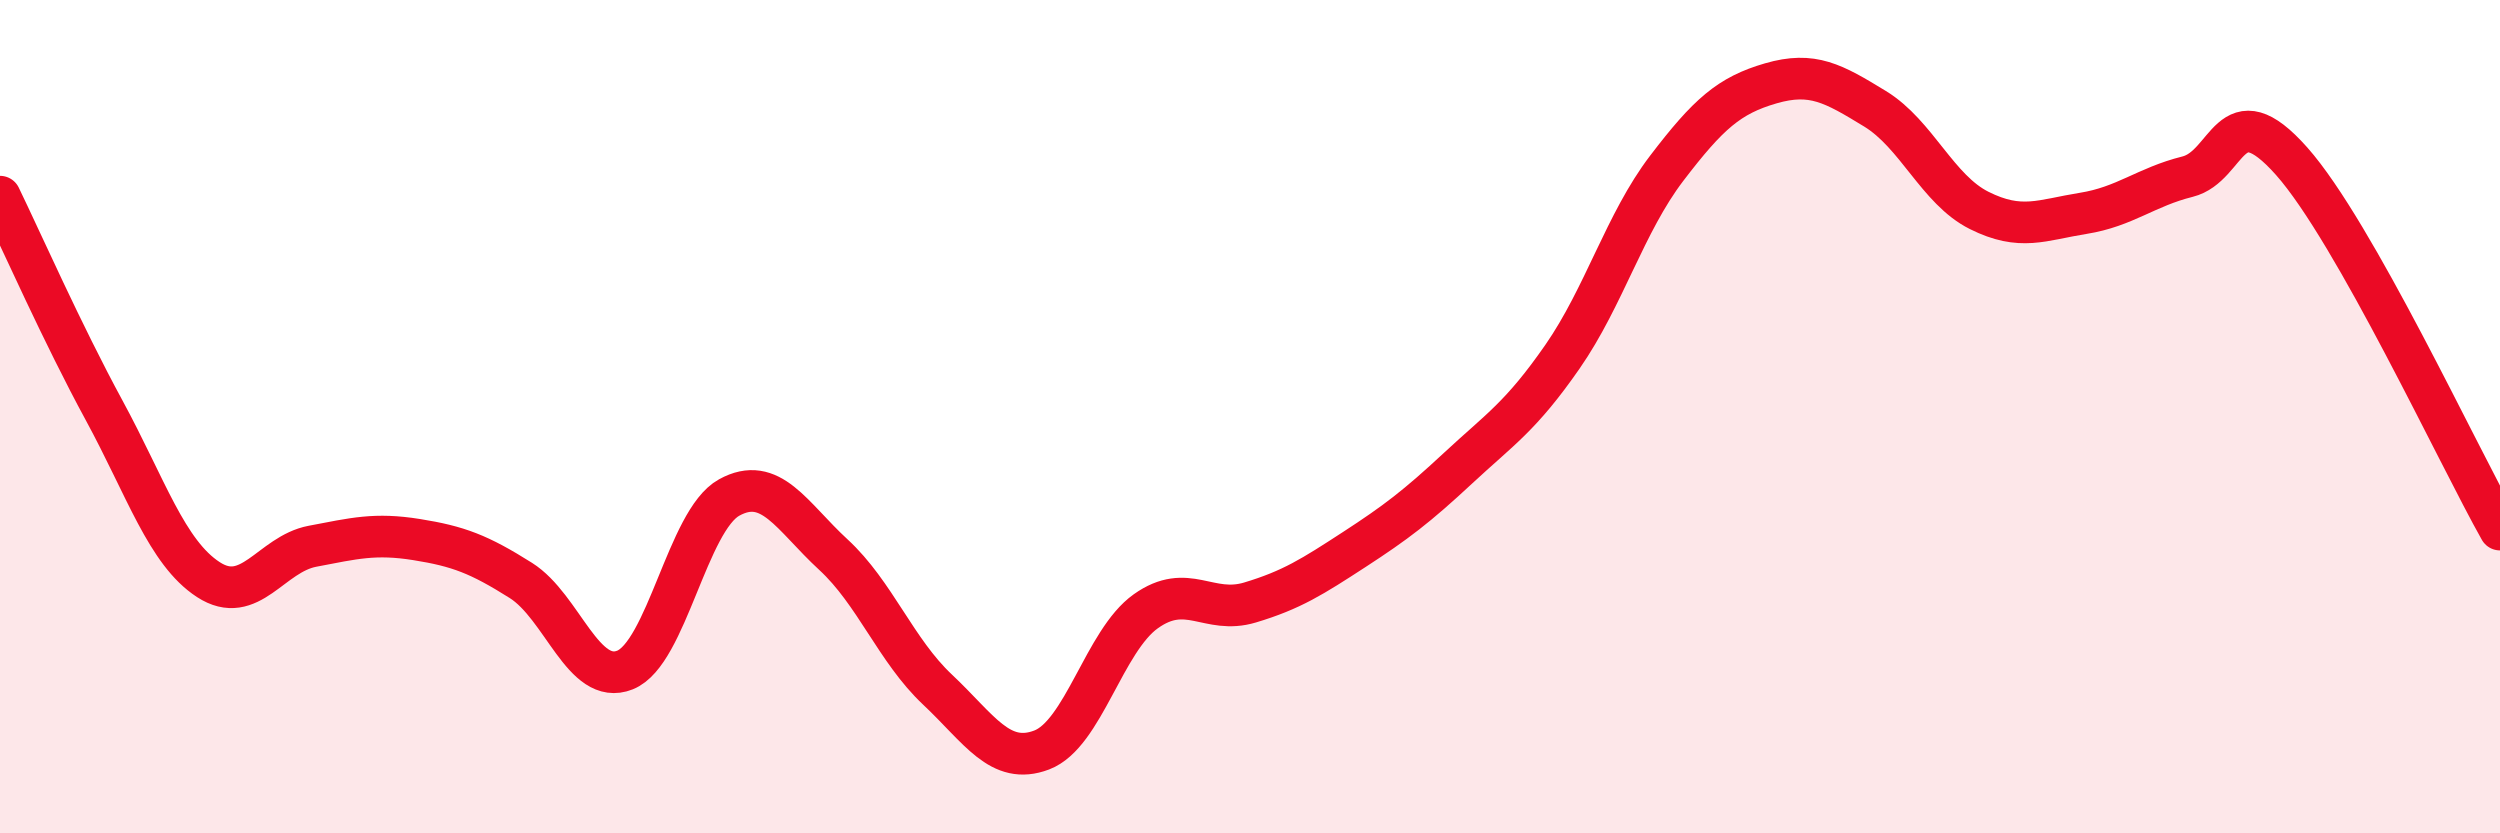 
    <svg width="60" height="20" viewBox="0 0 60 20" xmlns="http://www.w3.org/2000/svg">
      <path
        d="M 0,4.72 C 0.5,5.75 1.5,8.01 2.5,9.85 C 3.5,11.69 4,13.26 5,13.91 C 6,14.56 6.5,13.3 7.5,13.11 C 8.5,12.92 9,12.79 10,12.95 C 11,13.11 11.5,13.3 12.5,13.93 C 13.5,14.56 14,16.48 15,16.08 C 16,15.68 16.5,12.49 17.5,11.94 C 18.5,11.39 19,12.39 20,13.31 C 21,14.23 21.5,15.61 22.5,16.55 C 23.5,17.49 24,18.38 25,18 C 26,17.62 26.5,15.38 27.5,14.67 C 28.5,13.96 29,14.76 30,14.46 C 31,14.16 31.5,13.84 32.5,13.19 C 33.5,12.54 34,12.16 35,11.23 C 36,10.3 36.5,10 37.5,8.56 C 38.5,7.12 39,5.35 40,4.04 C 41,2.73 41.5,2.29 42.5,2 C 43.5,1.71 44,2 45,2.61 C 46,3.22 46.5,4.55 47.5,5.05 C 48.5,5.55 49,5.28 50,5.12 C 51,4.96 51.5,4.49 52.5,4.24 C 53.5,3.99 53.5,2.18 55,3.87 C 56.5,5.56 59,10.94 60,12.71L60 20L0 20Z"
        fill="#EB0A25"
        opacity="0.1"
        stroke-linecap="round"
        stroke-linejoin="round"
      />
      <path
        d="M 0,4.72 C 0.5,5.75 1.5,8.01 2.5,9.85 C 3.5,11.69 4,13.26 5,13.91 C 6,14.56 6.5,13.3 7.5,13.11 C 8.5,12.92 9,12.79 10,12.95 C 11,13.11 11.5,13.3 12.5,13.93 C 13.5,14.56 14,16.48 15,16.08 C 16,15.68 16.5,12.49 17.5,11.94 C 18.5,11.39 19,12.39 20,13.31 C 21,14.23 21.5,15.61 22.5,16.55 C 23.5,17.49 24,18.38 25,18 C 26,17.62 26.5,15.38 27.5,14.67 C 28.5,13.96 29,14.76 30,14.46 C 31,14.16 31.5,13.84 32.5,13.19 C 33.5,12.54 34,12.16 35,11.23 C 36,10.3 36.5,10 37.5,8.56 C 38.5,7.12 39,5.35 40,4.04 C 41,2.73 41.5,2.29 42.5,2 C 43.5,1.71 44,2 45,2.61 C 46,3.22 46.5,4.55 47.5,5.05 C 48.5,5.55 49,5.28 50,5.12 C 51,4.96 51.5,4.49 52.5,4.24 C 53.5,3.99 53.5,2.18 55,3.87 C 56.5,5.56 59,10.94 60,12.71"
        stroke="#EB0A25"
        stroke-width="1"
        fill="none"
        stroke-linecap="round"
        stroke-linejoin="round"
      />
    </svg>
  